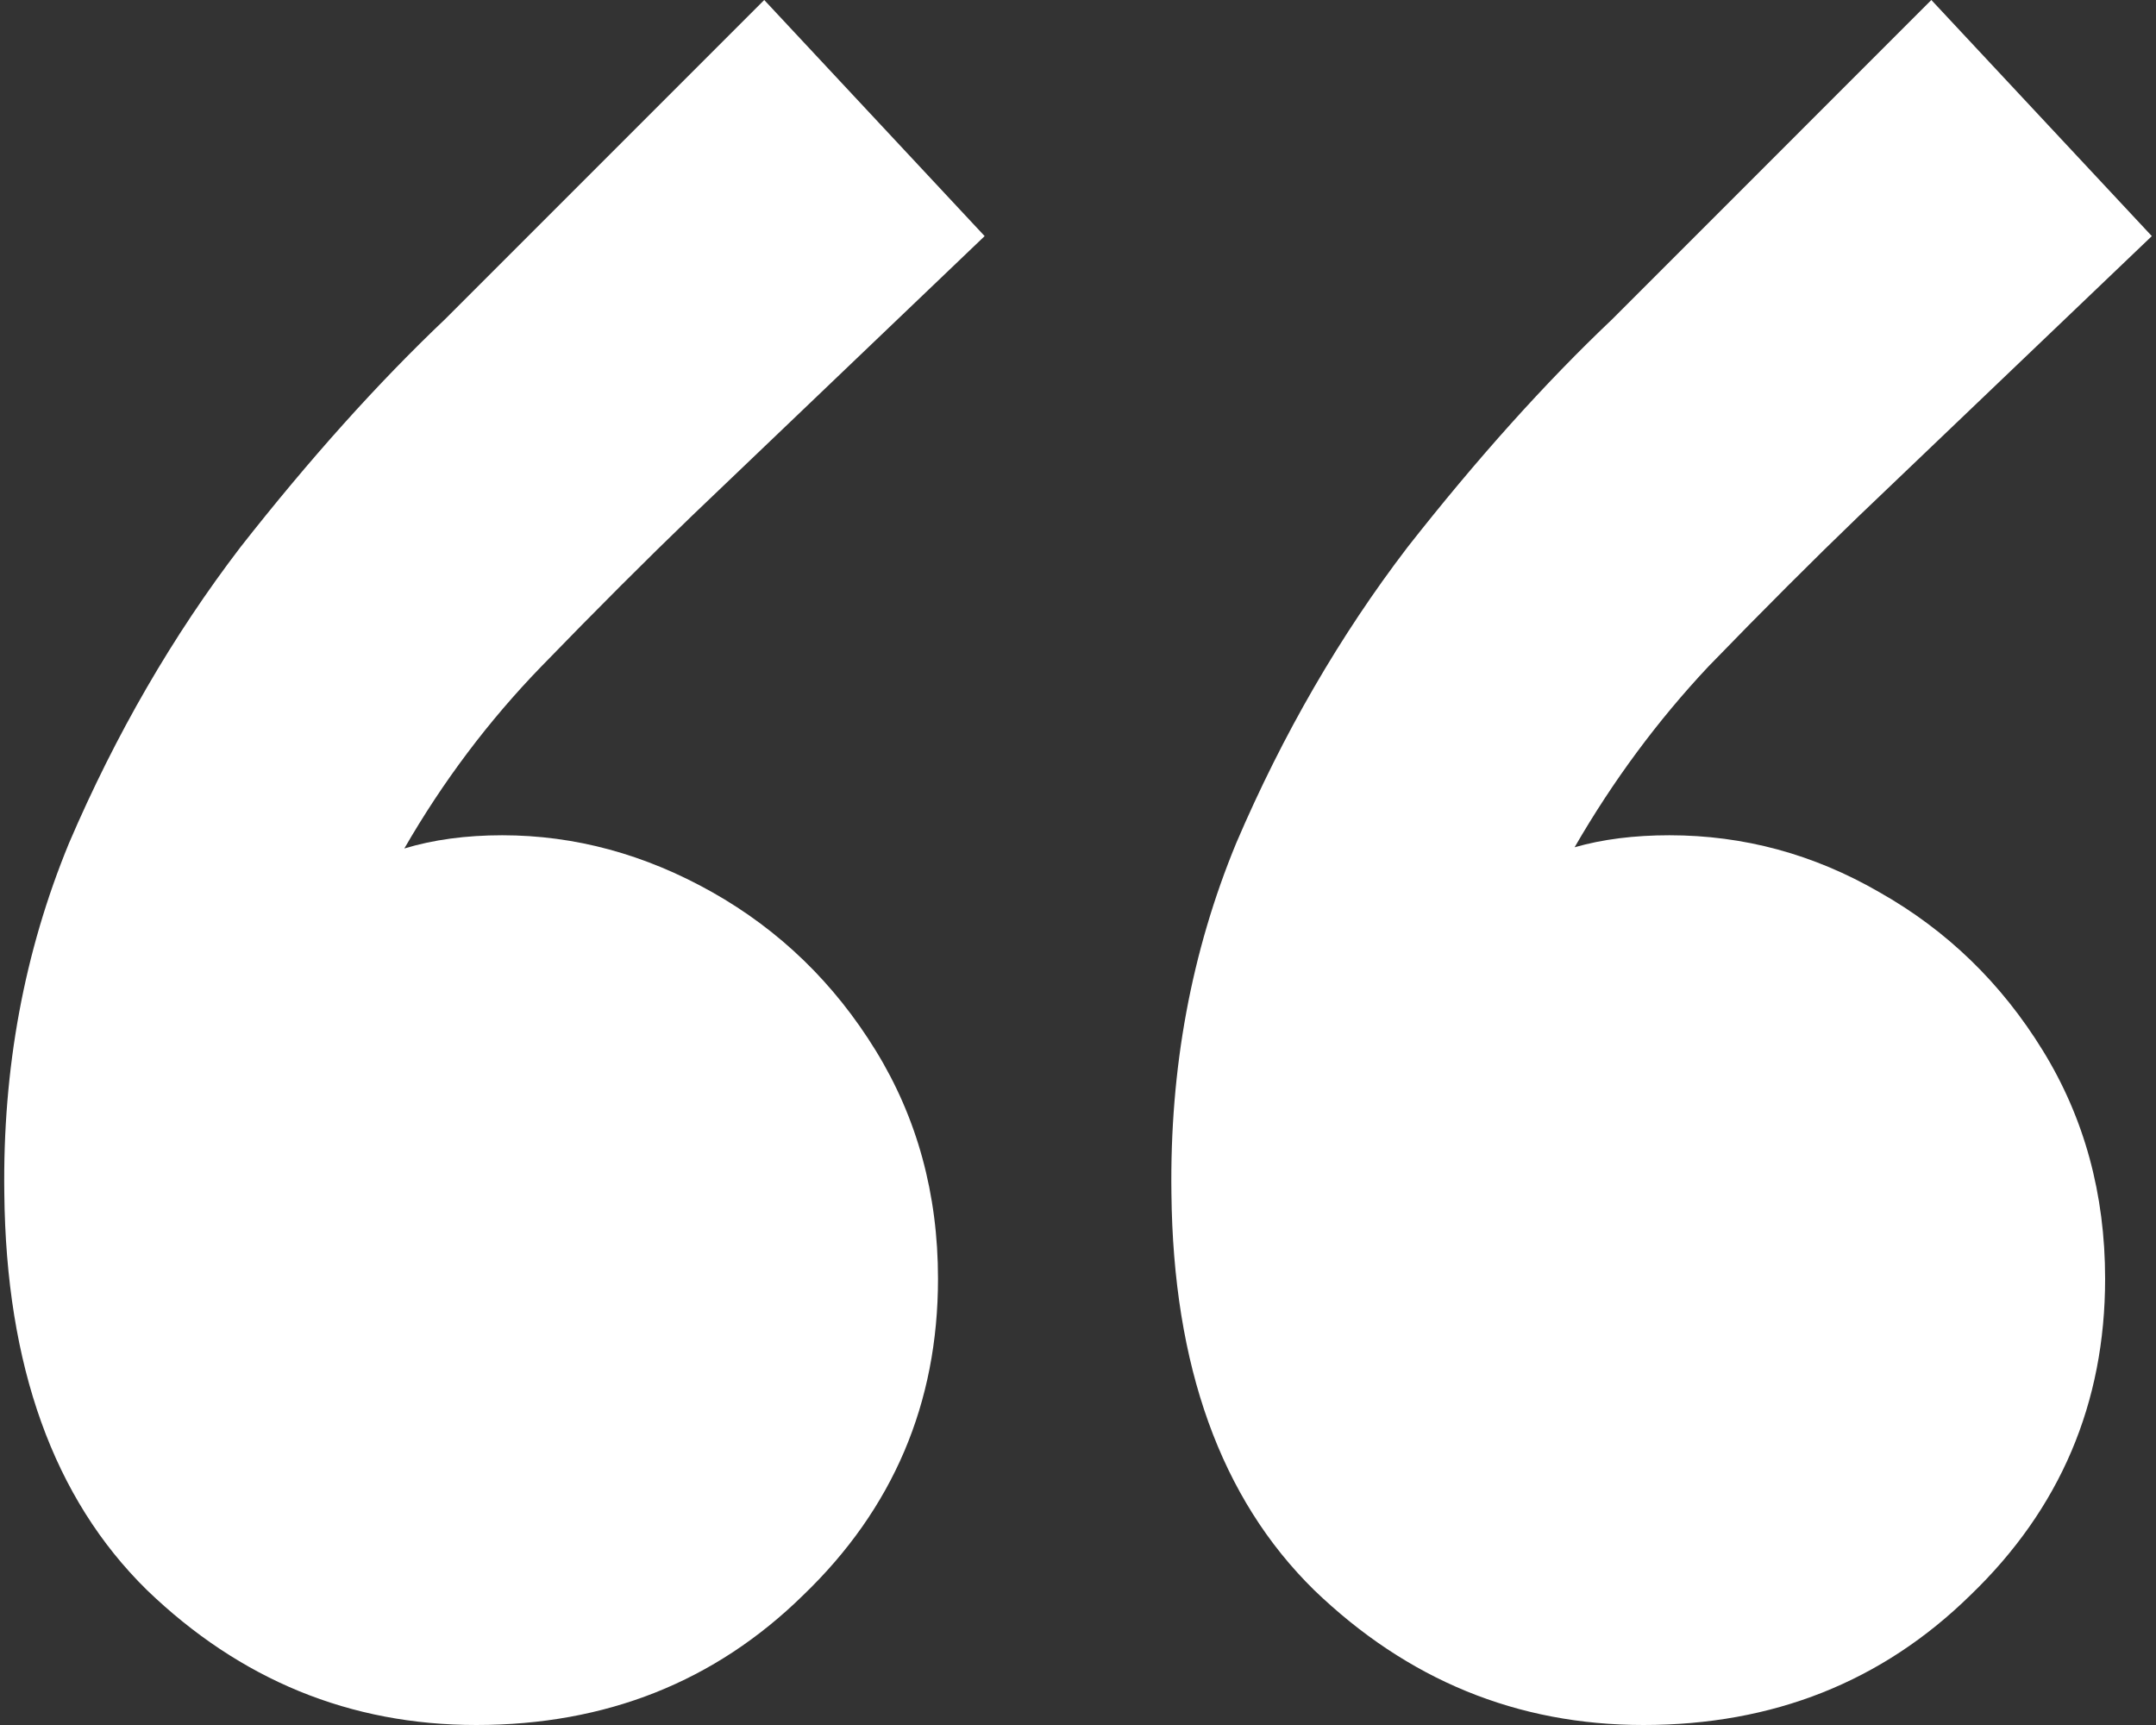 <svg width="30" height="24" viewBox="0 0 30 24" fill="none" xmlns="http://www.w3.org/2000/svg">
<rect x="0" y="0" width="30" height="24" fill="#333333" stroke="none"/>
<path d="M13.701 3.285L9.623 7.182C8.998 7.783 8.3 8.481 7.531 9.274C6.798 10.03 6.163 10.874 5.626 11.805C6.025 11.684 6.479 11.621 6.989 11.621C7.999 11.621 8.974 11.885 9.912 12.414C10.85 12.944 11.608 13.678 12.185 14.616C12.762 15.554 13.052 16.613 13.052 17.791C13.052 19.524 12.427 20.992 11.175 22.195C9.948 23.398 8.432 24 6.627 24C4.871 24 3.343 23.373 2.044 22.122C0.745 20.847 0.084 19.006 0.06 16.601C0.036 14.868 0.336 13.244 0.961 11.729C1.611 10.213 2.406 8.842 3.344 7.615C4.307 6.388 5.257 5.329 6.195 4.439L10.634 0L13.701 3.285Z" fill="white"/>
<path d="M29.942 3.285L25.863 7.182C25.238 7.783 24.54 8.481 23.771 9.274C23.065 10.026 22.444 10.864 21.91 11.788C22.298 11.677 22.738 11.621 23.23 11.621C24.264 11.621 25.238 11.885 26.152 12.414C27.09 12.944 27.848 13.678 28.425 14.616C29.003 15.554 29.292 16.613 29.292 17.791C29.292 19.524 28.667 20.992 27.416 22.195C26.189 23.398 24.672 24 22.868 24C21.111 24 19.584 23.373 18.285 22.122C16.986 20.847 16.324 19.006 16.3 16.601C16.276 14.868 16.576 13.244 17.202 11.729C17.851 10.213 18.646 8.842 19.584 7.615C20.547 6.388 21.497 5.329 22.436 4.439L26.874 0L29.942 3.285Z" fill="white"/>
</svg>
